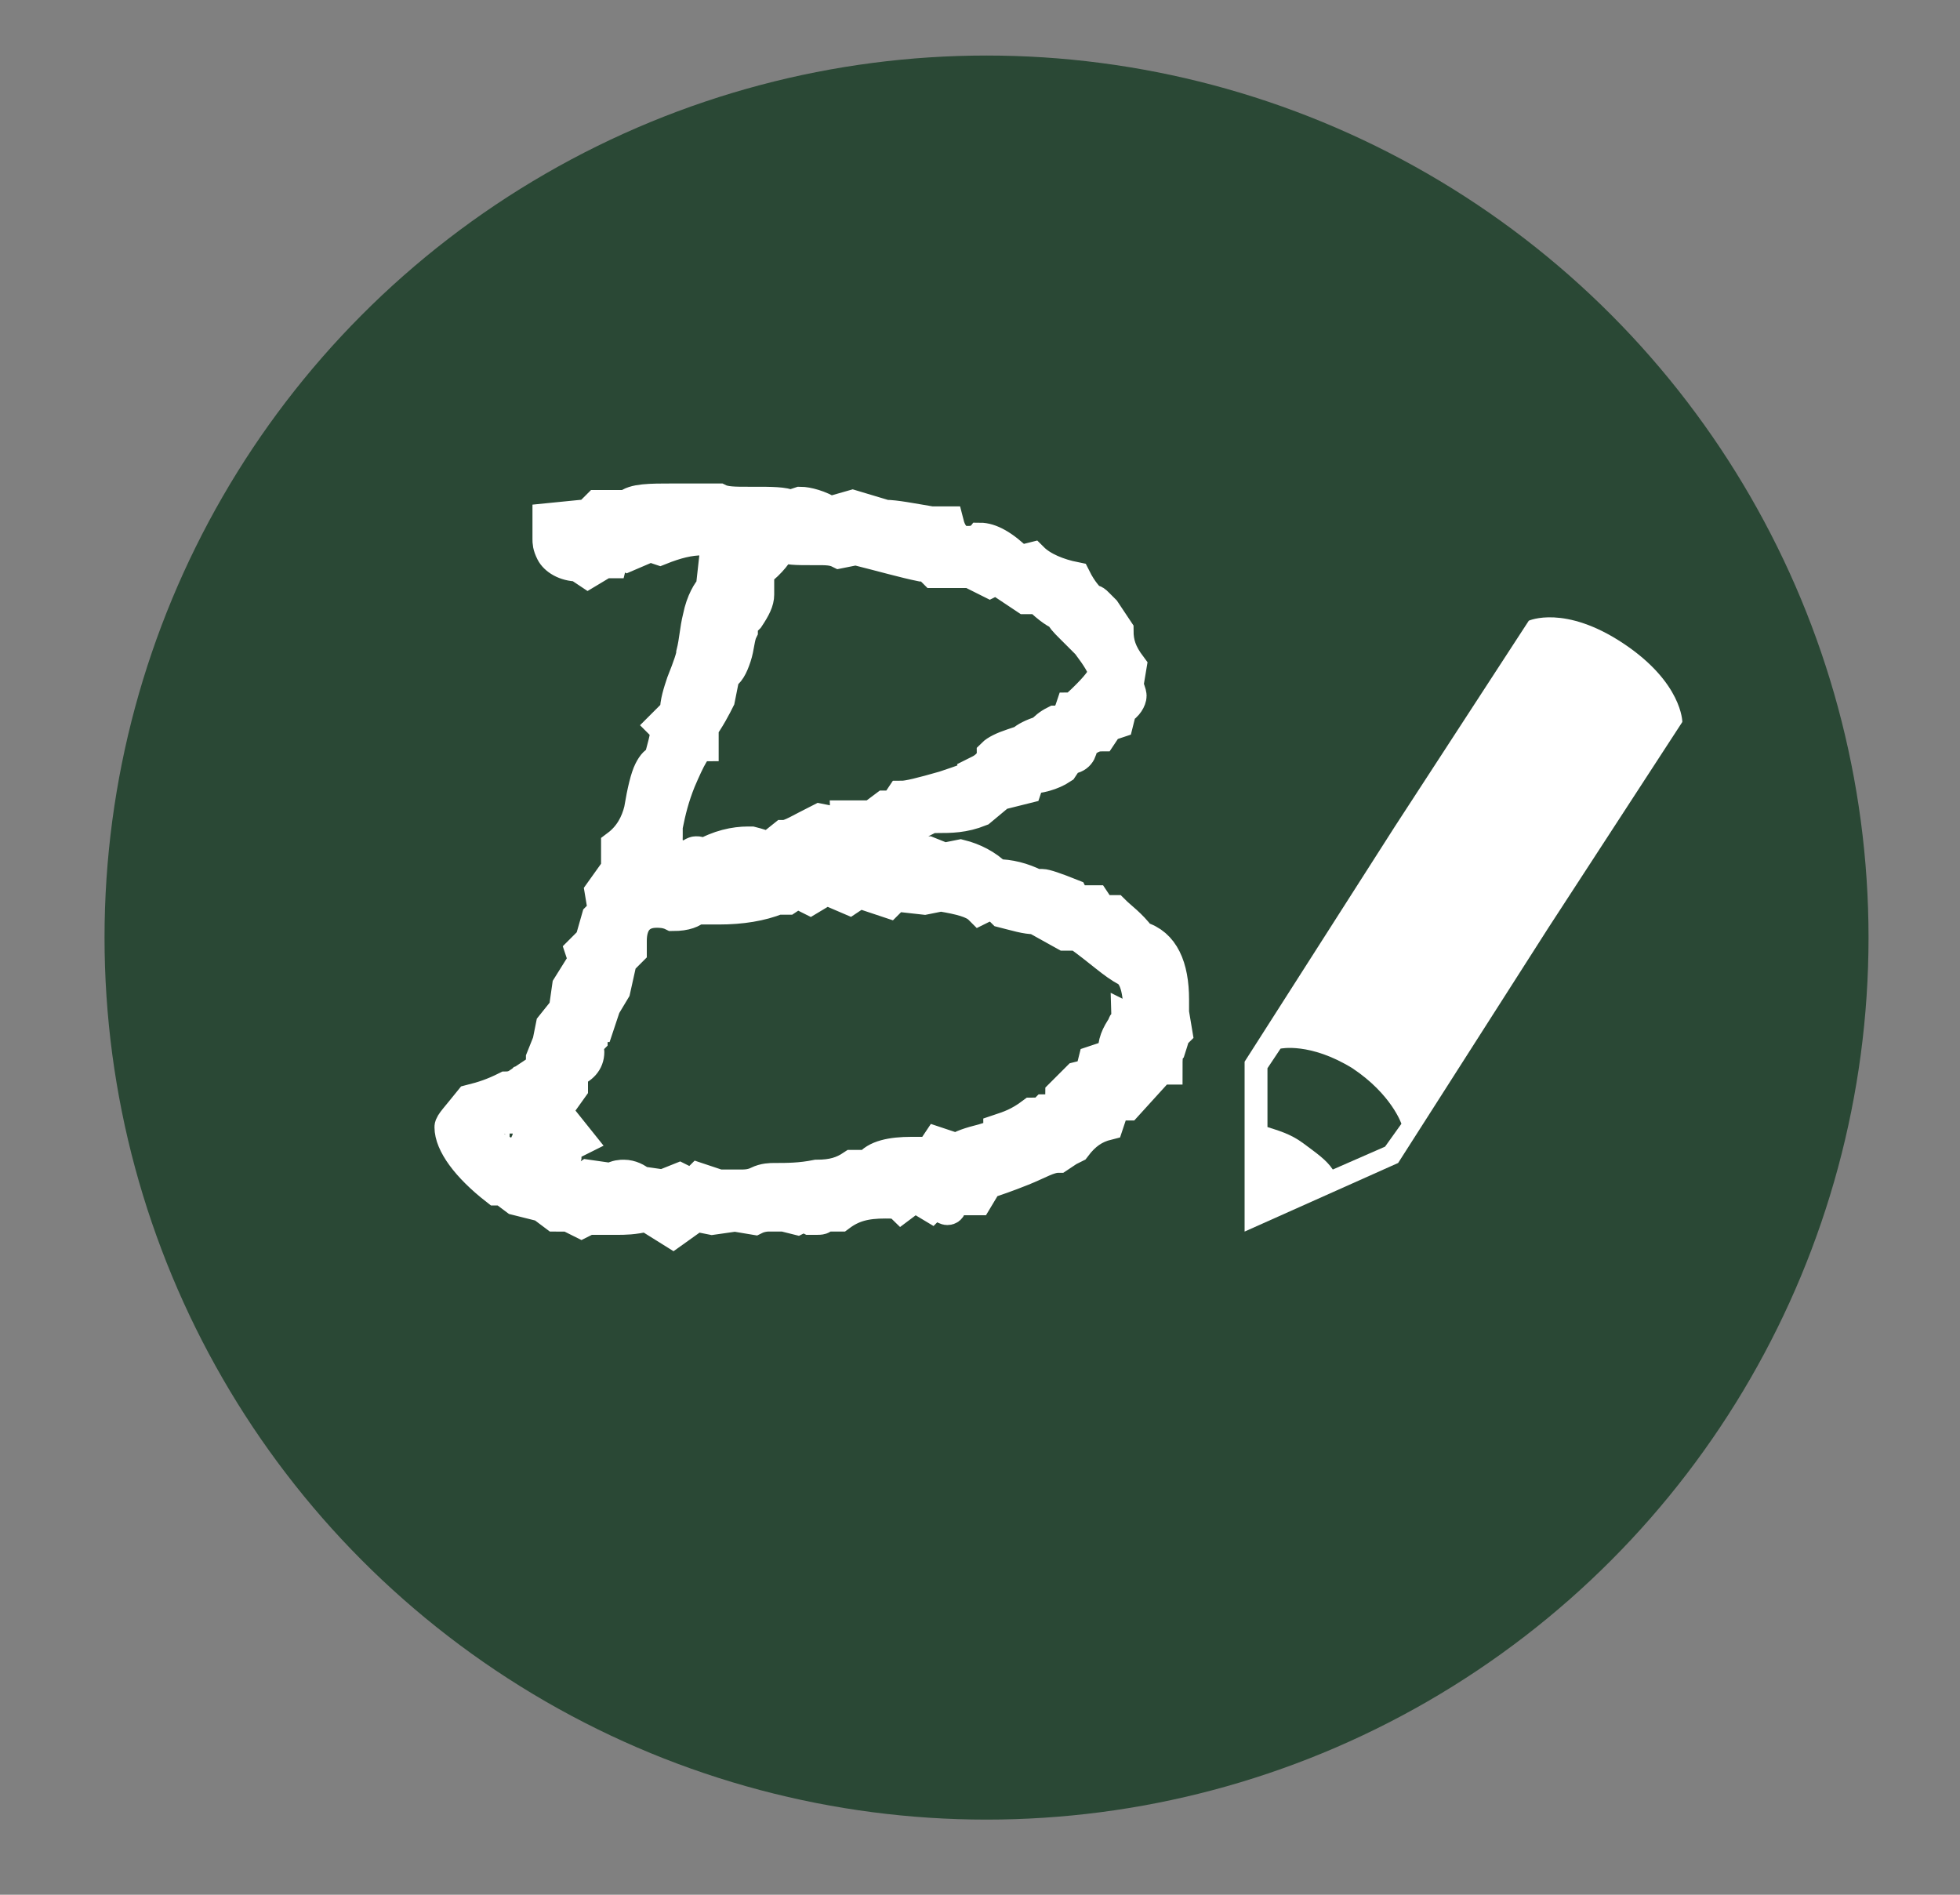 <?xml version="1.0" encoding="utf-8"?>
<!-- Generator: Adobe Illustrator 21.0.2, SVG Export Plug-In . SVG Version: 6.00 Build 0)  -->
<svg version="1.1" id="レイヤー_1" xmlns="http://www.w3.org/2000/svg" xmlns:xlink="http://www.w3.org/1999/xlink" x="0px"
	 y="0px" viewBox="0 0 60 58" style="enable-background:new 0 0 60 58;" xml:space="preserve">
<rect x="0" y="0" width="60" height="58" fill="#808080" stroke="none"/>
<style type="text/css">
	.st0{fill:#2A4835;}
	.st1{display:none;fill:#FFFFFF;}
	.st2{fill:#FFFFFF;stroke:#FFFFFF;stroke-miterlimit:10;}
	.st3{fill:#FFFFFF;}
</style>
<circle class="st0" cx="30.2" cy="28.7" r="27"/>
<path class="st1" d="M33.3,18.3h5.2v-6.2h-5.2c-4,0-7.3,3.3-7.3,7.3v3.1h-4.2v6.2H26v16.6h6.2V28.7h5.2l1-6.2h-6.2v-3.1
	C32.3,18.8,32.8,18.3,33.3,18.3z"/>
<g>
	<path class="st2" d="M36,31.6c-0.1,0.1-0.1,0.2-0.2,0.5c-0.1,0.1-0.1,0.3-0.1,0.6h-0.2l-1,1.1h-0.4l-0.2,0.6
		c-0.4,0.1-0.7,0.3-1,0.7l-0.2,0.1l-0.3,0.2c-0.3,0-0.6,0.2-1.1,0.4s-0.8,0.3-1.1,0.4l-0.3,0.5h-0.8c0,0.2,0,0.3-0.1,0.3
		c0,0-0.1,0-0.1-0.1c-0.1,0-0.1-0.1-0.2-0.1s-0.1,0-0.2,0.1L28,36.6l-0.4,0.3c-0.1-0.1-0.3-0.1-0.5-0.1c-0.6,0-1,0.1-1.4,0.4h-0.5
		c0,0.1-0.1,0.1-0.2,0.1h-0.2l-0.2-0.1l-0.2,0.1L24,37.2c-0.2,0-0.3,0-0.4,0l0,0h-0.1c0,0-0.2,0-0.4,0.1l-0.6-0.1l-0.7,0.1l-0.5-0.1
		l-0.7,0.5l-0.8-0.5c-0.4,0.1-0.7,0.1-0.9,0.1h-0.1c0,0-0.2,0-0.4,0c-0.2,0-0.4,0-0.4,0l-0.2,0.1l-0.4-0.2H17l-0.4-0.3l-0.8-0.2
		l-0.4-0.3h-0.2c-0.9-0.7-1.4-1.4-1.4-1.9c0-0.1,0.2-0.3,0.6-0.8c0.4-0.1,0.7-0.2,1.1-0.4c0.2,0,0.4-0.1,0.5-0.2
		c0.3-0.1,0.4-0.2,0.3-0.2l0.3-0.2v-0.3l0.2-0.5l0.1-0.5l0.4-0.5l0.1-0.7l0.5-0.8l-0.1-0.3l0.3-0.3l0.2-0.7l0.2-0.2l-0.1-0.6
		l0.5-0.7v-0.7c0.4-0.3,0.6-0.7,0.7-1.1c0.1-0.6,0.2-1,0.3-1.2c0.1-0.2,0.2-0.3,0.3-0.3c0.1-0.4,0.2-0.7,0.2-0.9v-0.1l-0.1-0.1
		l0.1-0.1c0.2-0.2,0.3-0.3,0.3-0.3l0,0c0-0.3,0.1-0.6,0.2-0.9c0.2-0.5,0.3-0.8,0.3-0.9c0.1-0.4,0.1-0.7,0.2-1.1
		c0.1-0.5,0.3-0.8,0.4-0.9l0.1-0.9c0.1-0.2,0.2-0.3,0.2-0.4s-0.2-0.2-0.5-0.2h-0.1c-0.4,0-0.8,0.1-1.3,0.3l-0.3-0.1L19.2,17
		l-0.4-0.2l-0.1,0.4h-0.2L18,17.5l-0.3-0.2c-0.4,0-0.7-0.2-0.8-0.4c-0.1-0.2-0.1-0.3-0.1-0.4v-0.6l1-0.1h0.1c0.1,0,0.2-0.1,0.3-0.2
		l0.1-0.1c0.1,0,0.2,0,0.5,0c0.2,0,0.3,0,0.4,0c0.2-0.2,0.7-0.2,1.4-0.2c0.2,0,0.4,0,0.6,0s0.4,0,0.5,0H22c0.2,0.1,0.5,0.1,0.9,0.1
		h0.2c0.5,0,0.9,0,1.1,0.1l0.3-0.1c0.2,0,0.6,0.1,0.9,0.3v0l0.7-0.2l1,0.3c0.3,0,0.8,0.1,1.4,0.2H29c0.1,0.4,0.3,0.6,0.6,0.6
		c0.1,0,0.3,0,0.4-0.1c0.3,0,0.7,0.2,1.2,0.7l0.4-0.1c0.3,0.3,0.8,0.5,1.3,0.6c0.2,0.4,0.4,0.6,0.5,0.7c0.1,0,0.1,0,0.2,0.1
		s0.1,0.1,0.2,0.2l0.4,0.6l0,0c0,0.4,0.1,0.7,0.4,1.1L34.5,21c0.1,0.2,0.1,0.3,0.1,0.3c0,0.1-0.1,0.3-0.3,0.4l-0.1,0.4l-0.3,0.1
		l-0.2,0.3l0,0c-0.2,0-0.4,0.1-0.6,0.3c0,0.2-0.1,0.4-0.4,0.4l0,0l-0.2,0.3c-0.3,0.2-0.7,0.3-1,0.3l-0.1,0.3l-0.8,0.2L30,24.8
		C29.5,25,29.1,25,28.7,25h-0.2l-0.6,0.3l-0.2-0.1l-0.3,0.5h-0.1c-0.5,0-0.8,0.1-0.8,0.2c0,0.2,0.1,0.2,0.5,0.2l0,0h1.4l0.5,0.2
		l0.5-0.1c0.4,0.1,0.8,0.3,1.1,0.6c0.4,0,0.8,0.1,1.2,0.3c0.1,0,0.1,0,0.2,0c0.1,0,0.4,0.1,0.9,0.3l0.1,0.2h0.6l0.2,0.3h0.4
		c0.2,0.2,0.5,0.4,0.8,0.8c0.7,0.2,1,0.9,1,1.9c0,0.2,0,0.3,0,0.4L36,31.6z M15.8,34.9c0-0.3-0.1-0.4-0.4-0.4
		c-0.2,0-0.2,0.1-0.2,0.2c0.2,0.2,0.3,0.3,0.4,0.3L15.8,34.9C15.7,35.1,15.8,35.1,15.8,34.9z M34.9,31.3L34.9,31.3
		c0-0.9-0.1-1.4-0.4-1.6c-0.4-0.2-0.8-0.6-1.5-1.1h-0.4l-0.9-0.5c-0.3,0-0.6-0.1-1-0.2c-0.1-0.1-0.2-0.2-0.3-0.2
		c-0.1,0-0.2,0-0.4,0.1c-0.2-0.2-0.6-0.3-1.2-0.4l-0.5,0.1l-0.9-0.1l-0.2,0.2l-0.9-0.3L26,27.5l-0.7-0.3l-0.5,0.3l-0.4-0.2l-0.3,0.2
		h-0.3c-0.5,0.2-1.1,0.3-1.8,0.3c-0.3,0-0.5,0-0.7,0C21.2,27.9,21,28,20.6,28c-0.2-0.1-0.4-0.1-0.5-0.1c-0.5,0-0.8,0.3-0.8,0.9v0.1
		c0,0.1,0,0.1,0,0.2L19,29.4l-0.2,0.9l-0.3,0.5l-0.2,0.6h-0.2v0.4L17.9,32c0.1,0.1,0.1,0.2,0.1,0.2c0,0.3-0.2,0.5-0.5,0.6v0.5L17,34
		l0.1,0.3l0.2,0.1l0.4,0.5l-0.4,0.2v0.3l-0.1,0.3l0.5,0.5L18,36l0.7,0.1C18.9,36,19,36,19.1,36c0.2,0,0.4,0.1,0.5,0.2l0.7,0.1
		l0.5-0.2l0.4,0.2l0.2-0.2l0.6,0.2h0.4c0.1,0,0.1,0,0.3,0c0.1,0,0.3,0,0.5-0.1s0.4-0.1,0.5-0.1c0.4,0,0.8,0,1.3-0.1
		c0.5,0,0.8-0.1,1.1-0.3h0.5c0.2-0.3,0.7-0.4,1.3-0.4c0.1,0,0.2,0,0.3,0c0.1,0,0.2,0,0.3,0l0.2-0.3l0.6,0.2c0.1-0.1,0.4-0.2,0.8-0.3
		c0.3-0.1,0.5-0.1,0.5-0.3l0,0c0.3-0.1,0.6-0.2,1-0.5l0,0c0.2,0,0.3,0,0.4-0.1c0.4,0,0.5-0.2,0.5-0.5L33,33l0.4-0.1l0.1-0.4l0.6-0.2
		c0-0.4,0.1-0.6,0.3-0.9c0-0.1,0.1-0.1,0.1-0.2C34.9,31.4,34.9,31.4,34.9,31.3z M33.8,20.6c0-0.2-0.2-0.5-0.5-0.9l-0.5-0.5
		c-0.2-0.2-0.3-0.3-0.3-0.4c-0.1,0-0.4-0.2-0.7-0.5h-0.4l-0.9-0.6l-0.2,0.1l-0.6-0.3h-1.1l-0.2-0.2h-0.2c-0.5-0.1-1.2-0.3-2-0.5
		l-0.5,0.1c-0.2-0.1-0.4-0.1-0.7-0.1h-0.2c-0.4,0-0.7,0-0.9-0.1c-0.1,0.2-0.3,0.5-0.7,0.8c0,0.1,0,0.4,0,0.7c0,0.2-0.1,0.4-0.3,0.7
		L22.8,19c-0.1,0.1-0.1,0.1-0.1,0.2v0.1c-0.1,0.2-0.1,0.5-0.2,0.8s-0.2,0.5-0.4,0.6c0,0.1,0,0.1,0,0.2L22,21.4
		c-0.1,0.2-0.3,0.6-0.6,1l0.1,0.1v0.3c-0.2,0-0.4,0.4-0.7,1.1c-0.2,0.5-0.3,0.9-0.4,1.4c0,0.1,0,0.2,0,0.3c0,0.1,0,0.3-0.1,0.5h0.1
		c0.2,0,0.4,0.1,0.4,0.2H21c0.2-0.2,0.3-0.2,0.3-0.2c0.1,0,0.1,0,0.2,0.1c0.5-0.3,1-0.4,1.4-0.4H23c0.4,0.1,0.6,0.2,0.5,0.2l0.5-0.4
		c0.2,0,0.5-0.2,1.1-0.5l0.5,0.1h0.1c0.1,0,0.2-0.1,0.2-0.2l0,0h0.8l0.4-0.3h0.3l0.2-0.3c0.2,0,0.6-0.1,1.3-0.3
		c0.6-0.2,0.9-0.3,0.9-0.4l0.2-0.1c0.2-0.1,0.4-0.3,0.4-0.5c0.1-0.1,0.3-0.2,0.6-0.3l0.3-0.1c0.1-0.1,0.3-0.2,0.6-0.3
		c0.1-0.1,0.2-0.2,0.4-0.3l0,0c0.2,0,0.4-0.1,0.5-0.4c0.1,0,0.3-0.2,0.5-0.4C33.7,20.9,33.8,20.7,33.8,20.6z"/>
</g>
<g>
	<g>
		<path class="st3" d="M49.7,19.7c-1.8-1.2-2.9-0.7-2.9-0.7l-4.1,6.3l-4.6,7.2v5.2l4.7-2.1l4.6-7.2l4.1-6.3
			C51.5,22.1,51.5,20.9,49.7,19.7z M42.4,35.1l-1.6,0.7c-0.2-0.3-0.5-0.5-0.9-0.8s-0.8-0.4-1.1-0.5v-1.8l0.4-0.6
			c0,0,0.9-0.2,2.2,0.6c1.2,0.8,1.5,1.7,1.5,1.7L42.4,35.1z"/>
	</g>
</g>
</svg>
